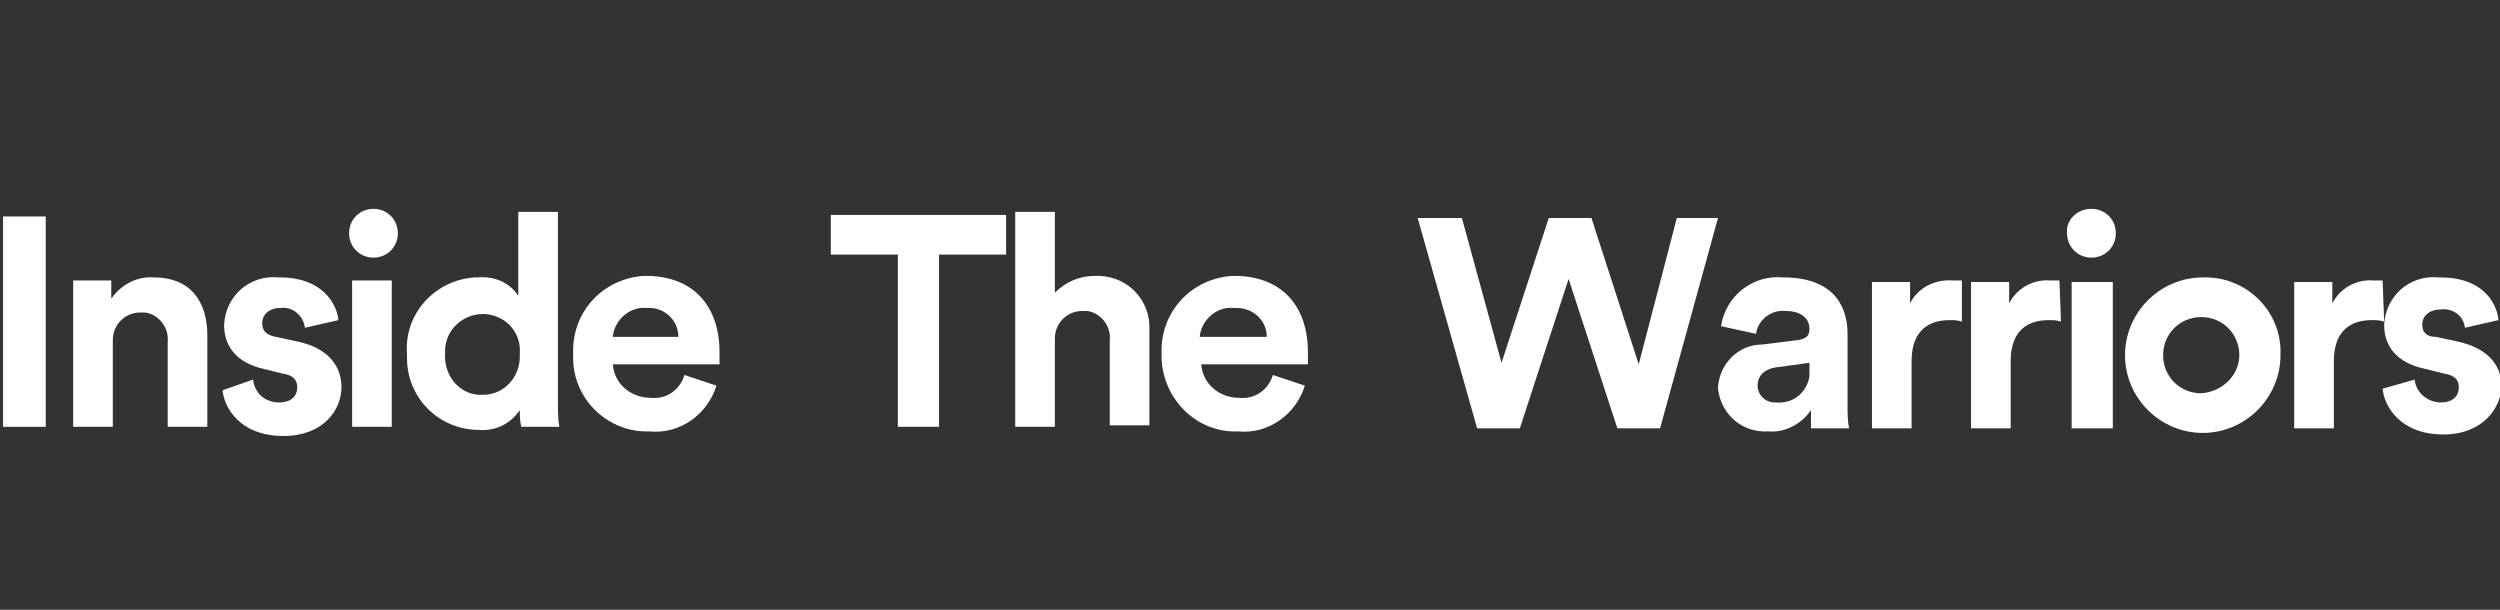 <?xml version="1.0" encoding="utf-8"?>
<!-- Generator: Adobe Illustrator 28.3.0, SVG Export Plug-In . SVG Version: 6.00 Build 0)  -->
<svg version="1.1" id="Layer_1" xmlns="http://www.w3.org/2000/svg" xmlns:xlink="http://www.w3.org/1999/xlink" x="0px" y="0px"
	 viewBox="0 0 164 40" style="enable-background:new 0 0 164 40;" xml:space="preserve">
<rect x="0" y="0" width="164" height="40" fill="#333333" stroke="none"/>
<style type="text/css">
	.st0{fill:#FFFFFF;}
</style>
<g id="GUIDES">
	<path class="st0" d="M0.2,28V14.2H3V28H0.2z"/>
	<path class="st0" d="M7.5,28H4.8v-9.6h2.5v1.2c0.6-0.9,1.7-1.5,2.8-1.4c2.5,0,3.5,1.7,3.5,3.8v6h-2.6v-5.6c0.1-0.9-0.6-1.8-1.5-1.9
		c-0.1,0-0.2,0-0.3,0c-1,0-1.8,0.8-1.8,1.8c0,0.1,0,0.1,0,0.2V28z"/>
	<path class="st0" d="M16.6,24.9c0.1,0.9,0.8,1.5,1.7,1.5c0.9,0,1.2-0.5,1.2-1c0-0.5-0.3-0.8-1-0.9l-1.2-0.3
		c-1.8-0.4-2.6-1.5-2.6-2.9c0.1-1.9,1.7-3.3,3.6-3.1c0,0,0.1,0,0.1,0c2.7,0,3.7,1.7,3.8,2.8l-2.2,0.5c-0.1-0.8-0.8-1.4-1.6-1.3
		c-0.7,0-1.2,0.4-1.2,1c0,0.6,0.4,0.8,0.9,0.9l1.4,0.3c1.9,0.4,2.9,1.5,2.9,3s-1.2,3.2-3.8,3.2c-2.9,0-3.9-1.9-4-3L16.6,24.9z"/>
	<path class="st0" d="M24.5,13.7c0.9,0,1.6,0.7,1.6,1.6c0,0.9-0.7,1.6-1.6,1.6c-0.9,0-1.6-0.7-1.6-1.6
		C22.9,14.4,23.6,13.7,24.5,13.7C24.5,13.7,24.5,13.7,24.5,13.7z M23.1,28v-9.6h2.6V28H23.1z"/>
	<path class="st0" d="M36.6,26.3c0,0.6,0,1.3,0.1,1.7h-2.5c-0.1-0.4-0.1-0.7-0.1-1.1c-0.6,0.9-1.6,1.4-2.7,1.3
		c-2.6,0-4.7-2.1-4.7-4.7c0-0.1,0-0.2,0-0.3c-0.2-2.6,1.8-4.8,4.4-5c0.1,0,0.2,0,0.2,0c1.1-0.1,2.1,0.3,2.7,1.2v-5.5h2.6L36.6,26.3z
		 M31.7,25.9c1.4,0,2.4-1.2,2.4-2.5c0-0.1,0-0.2,0-0.2c0.1-1.4-0.9-2.5-2.3-2.6c0,0-0.1,0-0.1,0c-1.4,0-2.5,1.1-2.5,2.4
		c0,0.1,0,0.2,0,0.2c-0.1,1.3,0.8,2.6,2.2,2.7C31.5,25.9,31.6,25.9,31.7,25.9L31.7,25.9z"/>
	<path class="st0" d="M47,25.3c-0.6,1.9-2.4,3.2-4.4,3c-2.7,0.1-5-2.1-5-4.8c0-0.1,0-0.2,0-0.3c-0.1-2.7,1.9-4.9,4.6-5.1
		c0.1,0,0.1,0,0.2,0c3,0,4.8,1.9,4.8,5c0,0.4,0,0.8,0,0.8h-7c0.1,1.3,1.2,2.2,2.5,2.2c1,0.1,1.9-0.5,2.2-1.5L47,25.3z M44.5,22.1
		c0-1.1-0.9-1.9-1.9-1.9c-0.1,0-0.1,0-0.2,0c-1.1-0.1-2.1,0.8-2.2,1.9H44.5z"/>
	<path class="st0" d="M61.6,16.7V28h-2.7V16.7h-4.4v-2.6H66v2.6H61.6z"/>
	<path class="st0" d="M69.2,28h-2.6V13.9h2.6v5.3c0.7-0.7,1.6-1.1,2.6-1.1c1.9-0.1,3.5,1.3,3.6,3.2c0,0.2,0,0.4,0,0.6v6h-2.6v-5.6
		c0.1-0.9-0.6-1.8-1.5-1.9c-0.1,0-0.2,0-0.3,0c-1,0-1.8,0.8-1.8,1.8c0,0,0,0.1,0,0.1V28z"/>
	<path class="st0" d="M85.6,25.3c-0.6,1.9-2.4,3.2-4.4,3c-2.7,0.1-4.9-2.1-5-4.8c0-0.1,0-0.2,0-0.3c-0.1-2.7,1.9-4.9,4.6-5.1
		c0.1,0,0.1,0,0.2,0c3,0,4.8,1.9,4.8,5c0,0.4,0,0.8,0,0.8h-7c0.1,1.3,1.2,2.2,2.5,2.2c1,0.1,1.9-0.5,2.2-1.5L85.6,25.3z M83.1,22.1
		c0-1.1-0.9-1.9-2-1.9c-0.1,0-0.1,0-0.2,0c-1.1-0.1-2.1,0.8-2.2,1.9H83.1z"/>
	<path class="st0" d="M110,14.3h2.7l-3.8,13.8h-2.8l-3.2-9.8l-3.2,9.8h-2.8l-3.9-13.8h2.9l2.6,9.5l3.1-9.5h2.8l3.1,9.6L110,14.3z"/>
	<path class="st0" d="M115.6,22.6l2.4-0.3c0.6-0.1,0.7-0.4,0.7-0.7c0-0.7-0.5-1.2-1.6-1.2c-0.9-0.1-1.8,0.6-1.9,1.5l-2.3-0.5
		c0.3-2,2.1-3.4,4.1-3.2c3.1,0,4.2,1.7,4.2,3.7v4.7c0,0.5,0,1,0.1,1.5h-2.5c0-0.4,0-0.8,0-1.2c-0.6,0.9-1.7,1.5-2.8,1.4
		c-1.7,0.1-3.1-1.1-3.3-2.8c0,0,0-0.1,0-0.1C112.8,23.9,114,22.6,115.6,22.6z M118.7,24.2v-0.4l-2.2,0.3c-0.7,0.1-1.2,0.5-1.2,1.2
		c0,0.6,0.5,1.1,1.1,1.1c0,0,0.1,0,0.1,0c1.1,0.1,2-0.6,2.2-1.7C118.7,24.6,118.7,24.4,118.7,24.2z"/>
	<path class="st0" d="M128.7,21.1c-0.3-0.1-0.5-0.1-0.8-0.1c-1.3,0-2.5,0.6-2.5,2.7v4.4h-2.6v-9.6h2.5v1.4c0.5-1,1.6-1.6,2.8-1.5
		c0.2,0,0.4,0,0.6,0L128.7,21.1z"/>
	<path class="st0" d="M135.2,21.1c-0.3-0.1-0.5-0.1-0.8-0.1c-1.3,0-2.5,0.6-2.5,2.7v4.4h-2.6v-9.6h2.5v1.4c0.5-1,1.6-1.6,2.7-1.5
		c0.2,0,0.4,0,0.6,0L135.2,21.1z"/>
	<path class="st0" d="M137.2,13.7c0.9,0,1.6,0.7,1.6,1.6c0,0.9-0.7,1.6-1.6,1.6c-0.9,0-1.6-0.7-1.6-1.6
		C135.5,14.5,136.2,13.7,137.2,13.7C137.1,13.7,137.1,13.7,137.2,13.7z M135.9,28.1v-9.6h2.7v9.6H135.9z"/>
	<path class="st0" d="M149.6,23.3c0,2.8-2.3,5.1-5.1,5.1c-2.8,0-5.1-2.3-5.1-5.1c0-2.8,2.3-5.1,5.1-5.1c2.7-0.1,5,2,5.1,4.7
		C149.6,23,149.6,23.2,149.6,23.3z M146.9,23.3c0-1.4-1.1-2.5-2.5-2.5c-1.4,0-2.5,1.1-2.5,2.5c0,1.4,1.1,2.5,2.5,2.5
		C145.8,25.7,146.9,24.6,146.9,23.3z"/>
	<path class="st0" d="M156.4,21.1c-0.3-0.1-0.5-0.1-0.8-0.1c-1.3,0-2.5,0.6-2.5,2.7v4.4h-2.6v-9.6h2.5v1.4c0.5-1,1.6-1.6,2.7-1.5
		c0.2,0,0.4,0,0.6,0L156.4,21.1z"/>
	<path class="st0" d="M158.4,24.9c0.1,0.9,0.9,1.5,1.7,1.5c0,0,0,0,0,0c0.9,0,1.2-0.5,1.2-1c0-0.5-0.3-0.8-1-0.9l-1.2-0.3
		c-1.9-0.4-2.7-1.5-2.7-2.9c0.1-1.9,1.7-3.3,3.6-3.1c0,0,0,0,0.1,0c2.8,0,3.7,1.7,3.8,2.8l-2.2,0.5c-0.1-0.8-0.8-1.3-1.6-1.2
		c-0.7,0-1.2,0.4-1.2,1s0.4,0.8,0.9,0.8l1.4,0.3c1.9,0.4,2.9,1.5,2.9,2.9c0,1.4-1.2,3.2-3.8,3.2c-2.9,0-3.9-1.9-4-3L158.4,24.9z"/>
</g>
</svg>
